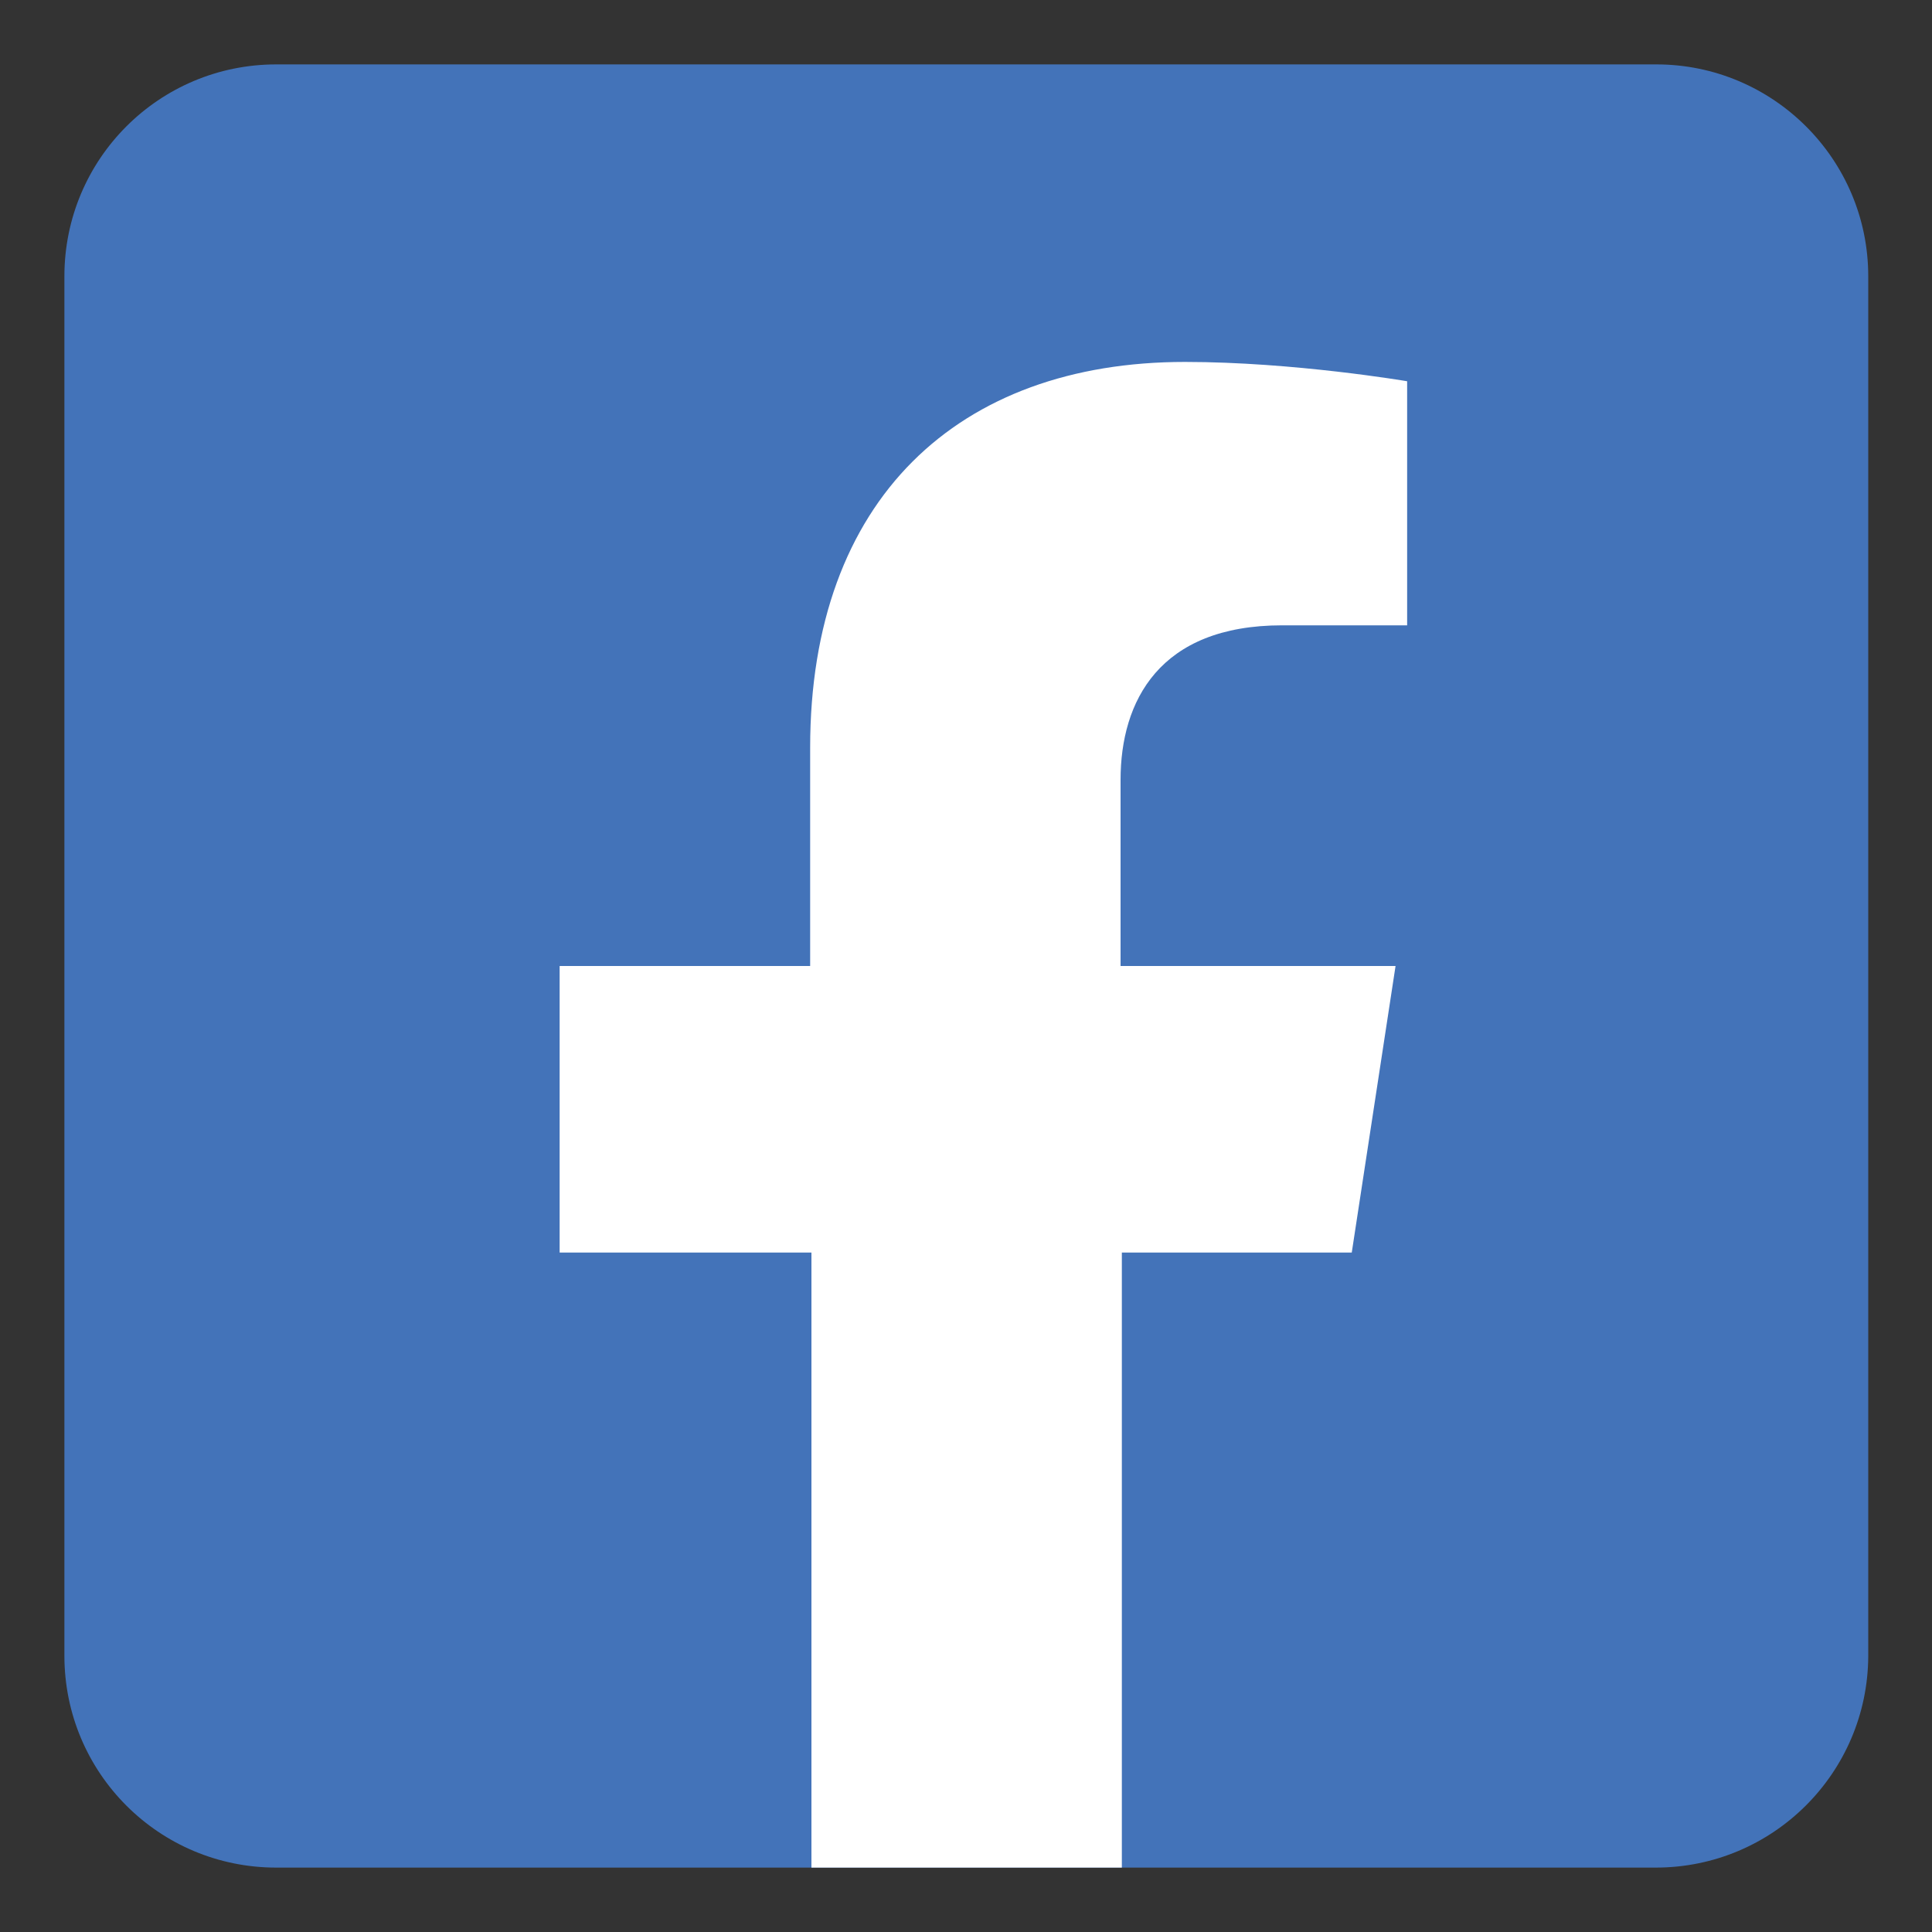 <?xml version="1.0" encoding="utf-8"?>
<!-- Generator: Adobe Illustrator 27.8.1, SVG Export Plug-In . SVG Version: 6.00 Build 0)  -->
<svg version="1.1" id="Layer_1" xmlns="http://www.w3.org/2000/svg" xmlns:xlink="http://www.w3.org/1999/xlink" x="0px" y="0px"
	 viewBox="0 0 300 300" style="enable-background:new 0 0 300 300;" xml:space="preserve">
<rect x="0" y="0" width="300" height="300" fill="#333333" stroke="none"/>
<style type="text/css">
	.st0{fill:#FFFFFF;}
	.st1{fill:#00549F;}
	.st2{fill:#444445;}
	.st3{fill:#EFEFE7;}
	.st4{fill:none;}
	.st5{fill:#F78C1E;}
	.st6{fill:#50A0CF;}
	.st7{fill:none;stroke:#000000;stroke-width:9;stroke-miterlimit:10;}
	
		.st8{clip-path:url(#SVGID_00000097473465124061730720000006094462564010086561_);fill:url(#SVGID_00000119086396520265937390000010569660911075771327_);}
	.st9{fill:#57AFE2;}
	.st10{fill:#1F386A;}
	.st11{clip-path:url(#SVGID_00000122002065628516285690000003215061427613408693_);}
</style>
<g>
	<defs>
		<path id="SVGID_00000123434319952439184750000015476770118535251605_" d="M257.1,290H42.9C24.7,290,10,275.3,10,257.1V42.9
			C10,24.7,24.7,10,42.9,10h214.3c18.1,0,32.9,14.7,32.9,32.9v214.3C290,275.3,275.3,290,257.1,290z"/>
	</defs>
	<use xlink:href="#SVGID_00000123434319952439184750000015476770118535251605_"  style="overflow:visible;fill:#4373B9;"/>
	<clipPath id="SVGID_00000047056678241747138650000011595581679211891599_">
		<use xlink:href="#SVGID_00000123434319952439184750000015476770118535251605_"  style="overflow:visible;"/>
	</clipPath>
	<g style="clip-path:url(#SVGID_00000047056678241747138650000011595581679211891599_);">
		<path class="st0" d="M209.9,194.5l6.8-44.5h-42.7v-28.9c0-12.2,6-24,25.1-24h19.4V59.2c0,0-17.6-3-34.5-3
			c-35.2,0-58.2,21.3-58.2,59.9V150H86.9v44.5h39.1v107.6c7.8,1.2,15.9,1.9,24.1,1.9s16.2-0.6,24.1-1.9V194.5H209.9z"/>
	</g>
</g>
</svg>
